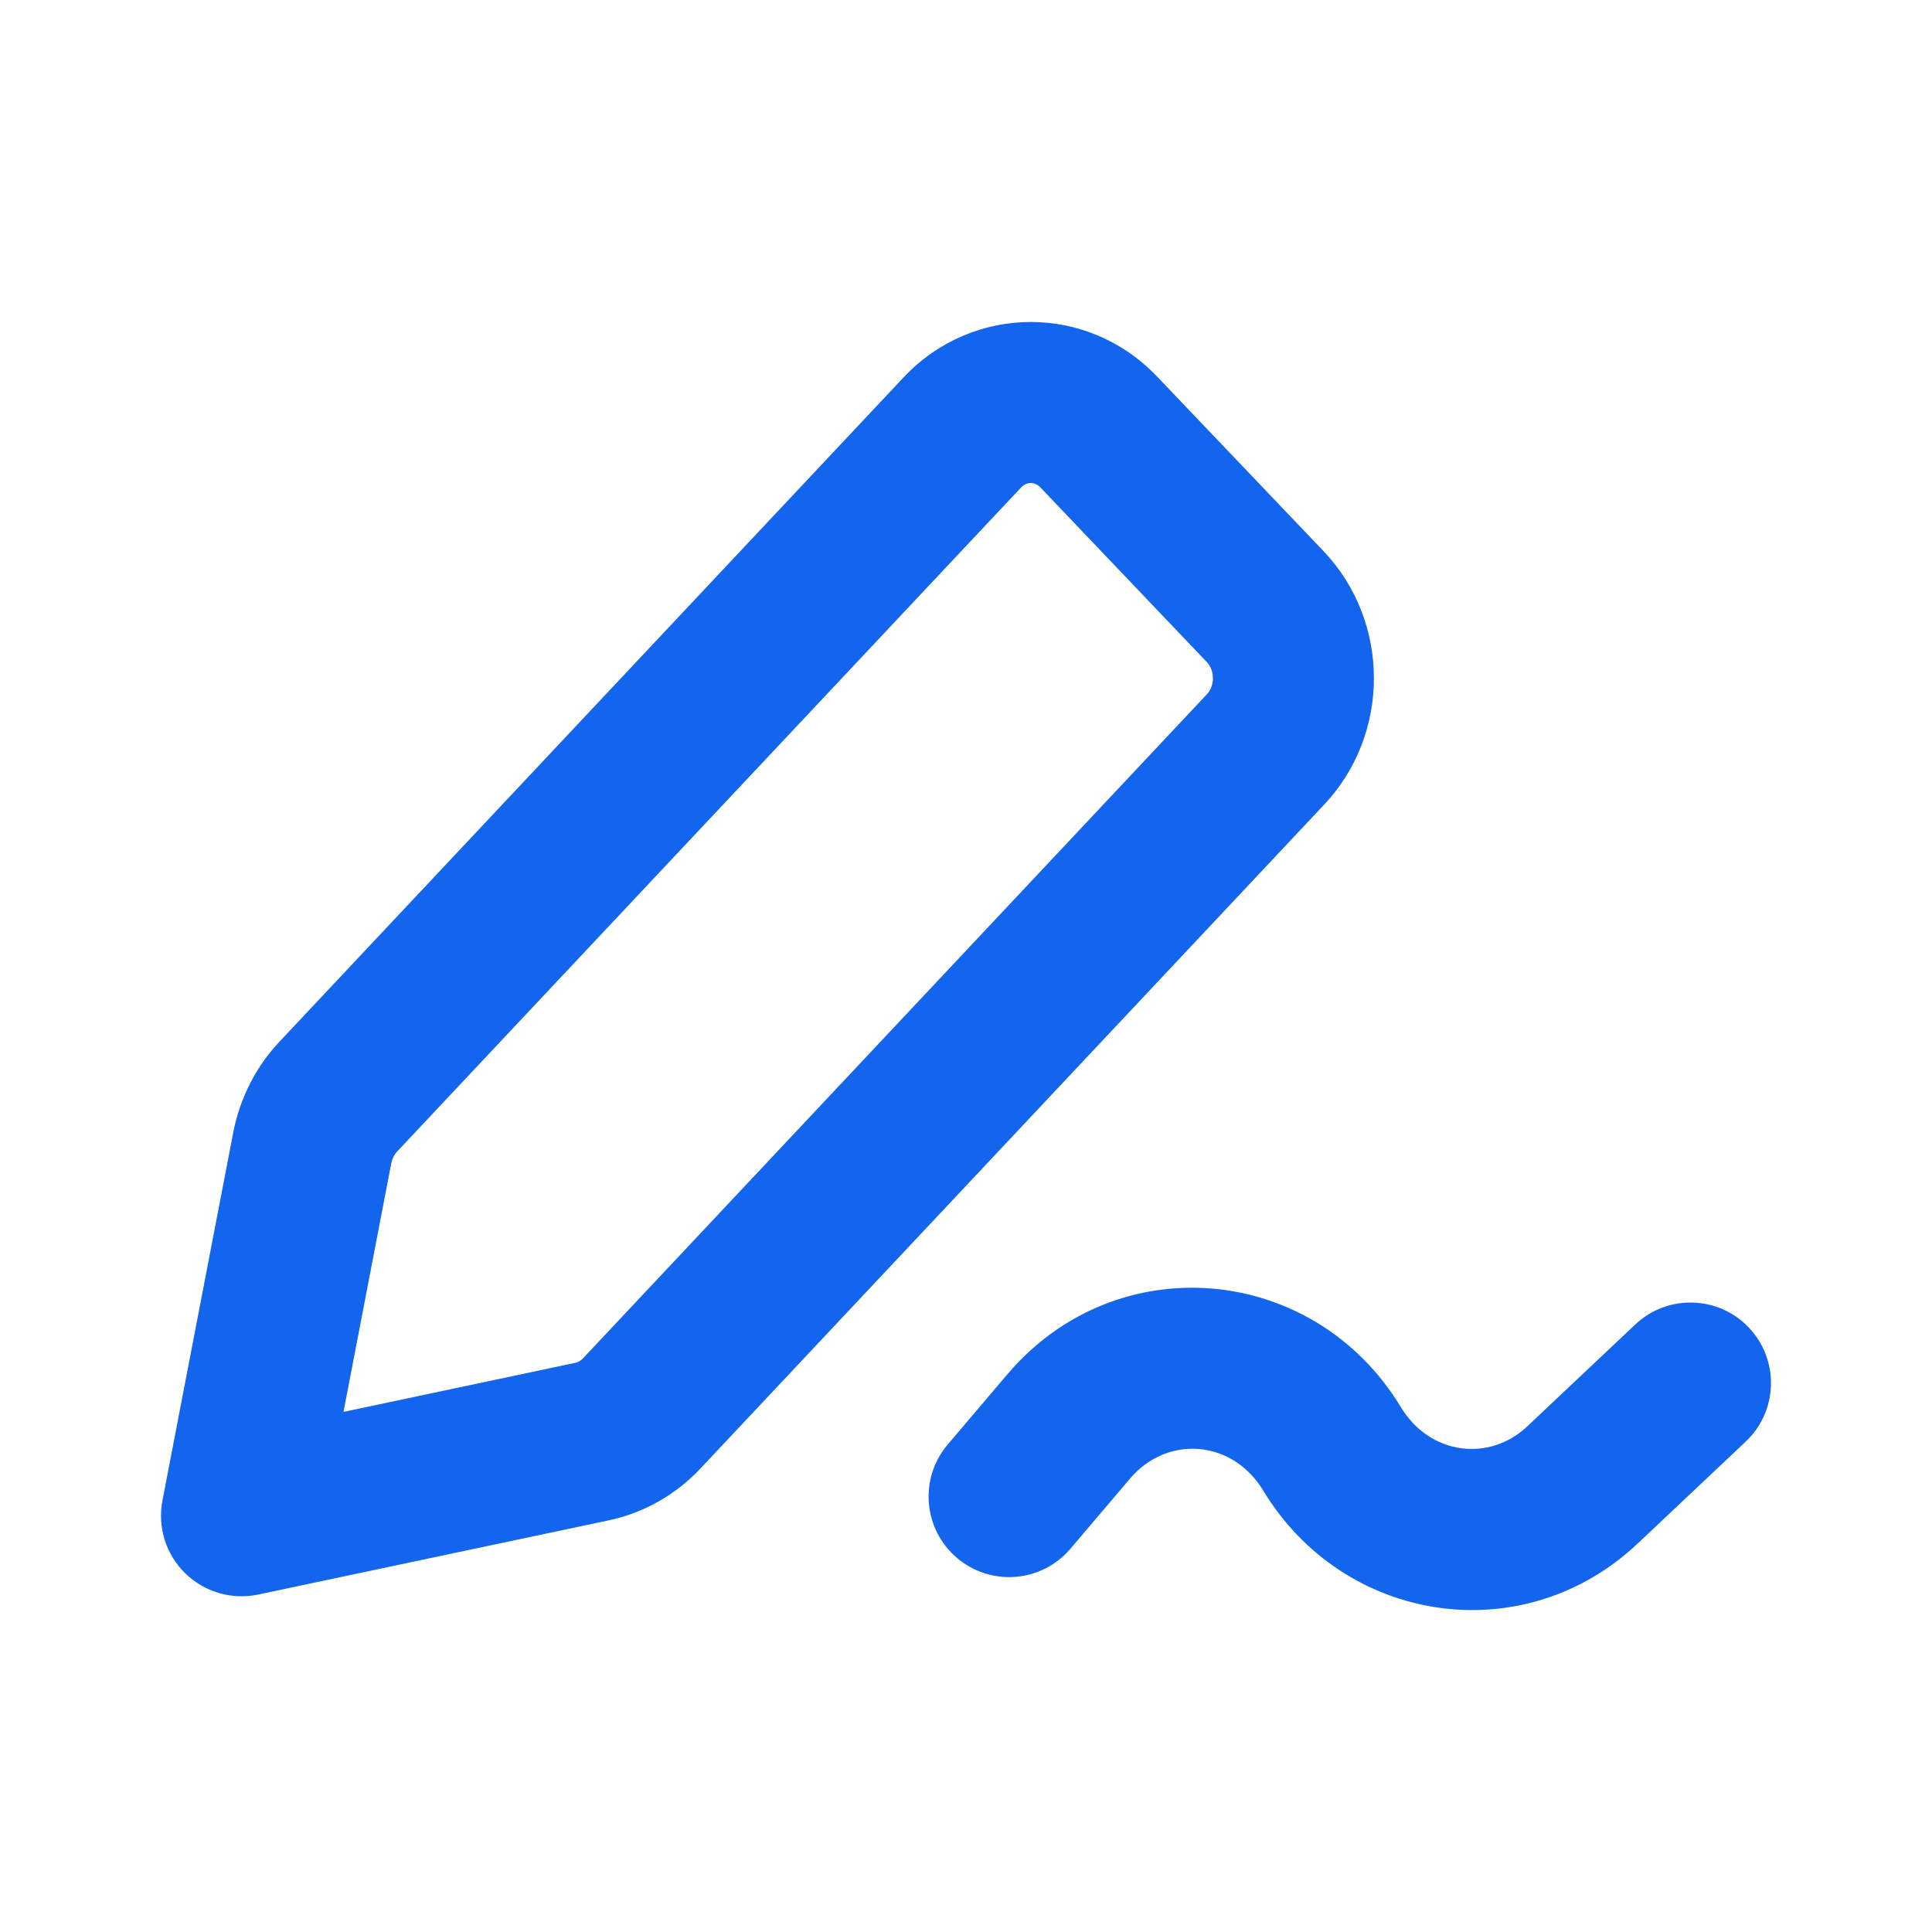 <svg width="24" height="24" viewBox="0 0 24 24" fill="none" xmlns="http://www.w3.org/2000/svg">
<path fill-rule="evenodd" clip-rule="evenodd" d="M11.233 4.679C12.095 3.774 13.512 3.773 14.374 4.678L16.44 6.845C17.276 7.723 17.276 9.126 16.441 10.004L8.691 18.253C8.388 18.571 7.997 18.794 7.563 18.886L3.207 19.808C2.879 19.877 2.539 19.777 2.3 19.543C2.06 19.308 1.955 18.969 2.018 18.64L2.897 14.07C2.979 13.644 3.18 13.246 3.481 12.93L11.233 4.679ZM12.805 6C12.768 6 12.725 6.013 12.682 6.058L4.93 14.308C4.899 14.341 4.873 14.389 4.861 14.448L4.267 17.539L7.149 16.929C7.177 16.923 7.211 16.907 7.242 16.874L14.992 8.625C15.037 8.578 15.067 8.508 15.067 8.425C15.067 8.342 15.037 8.273 14.992 8.225L12.927 6.058C12.884 6.013 12.84 6 12.805 6ZM15.692 18.516C15.307 17.88 14.497 17.826 14.038 18.367L13.297 19.239C12.94 19.66 12.309 19.711 11.888 19.353C11.467 18.996 11.416 18.365 11.773 17.944L12.514 17.072C13.872 15.473 16.323 15.697 17.402 17.48C17.764 18.077 18.501 18.163 18.972 17.719L20.314 16.453C20.716 16.074 21.349 16.093 21.727 16.494C22.106 16.896 22.088 17.529 21.686 17.908L20.344 19.174C18.922 20.515 16.695 20.174 15.692 18.516Z" fill="#1265EC"/>
</svg>
